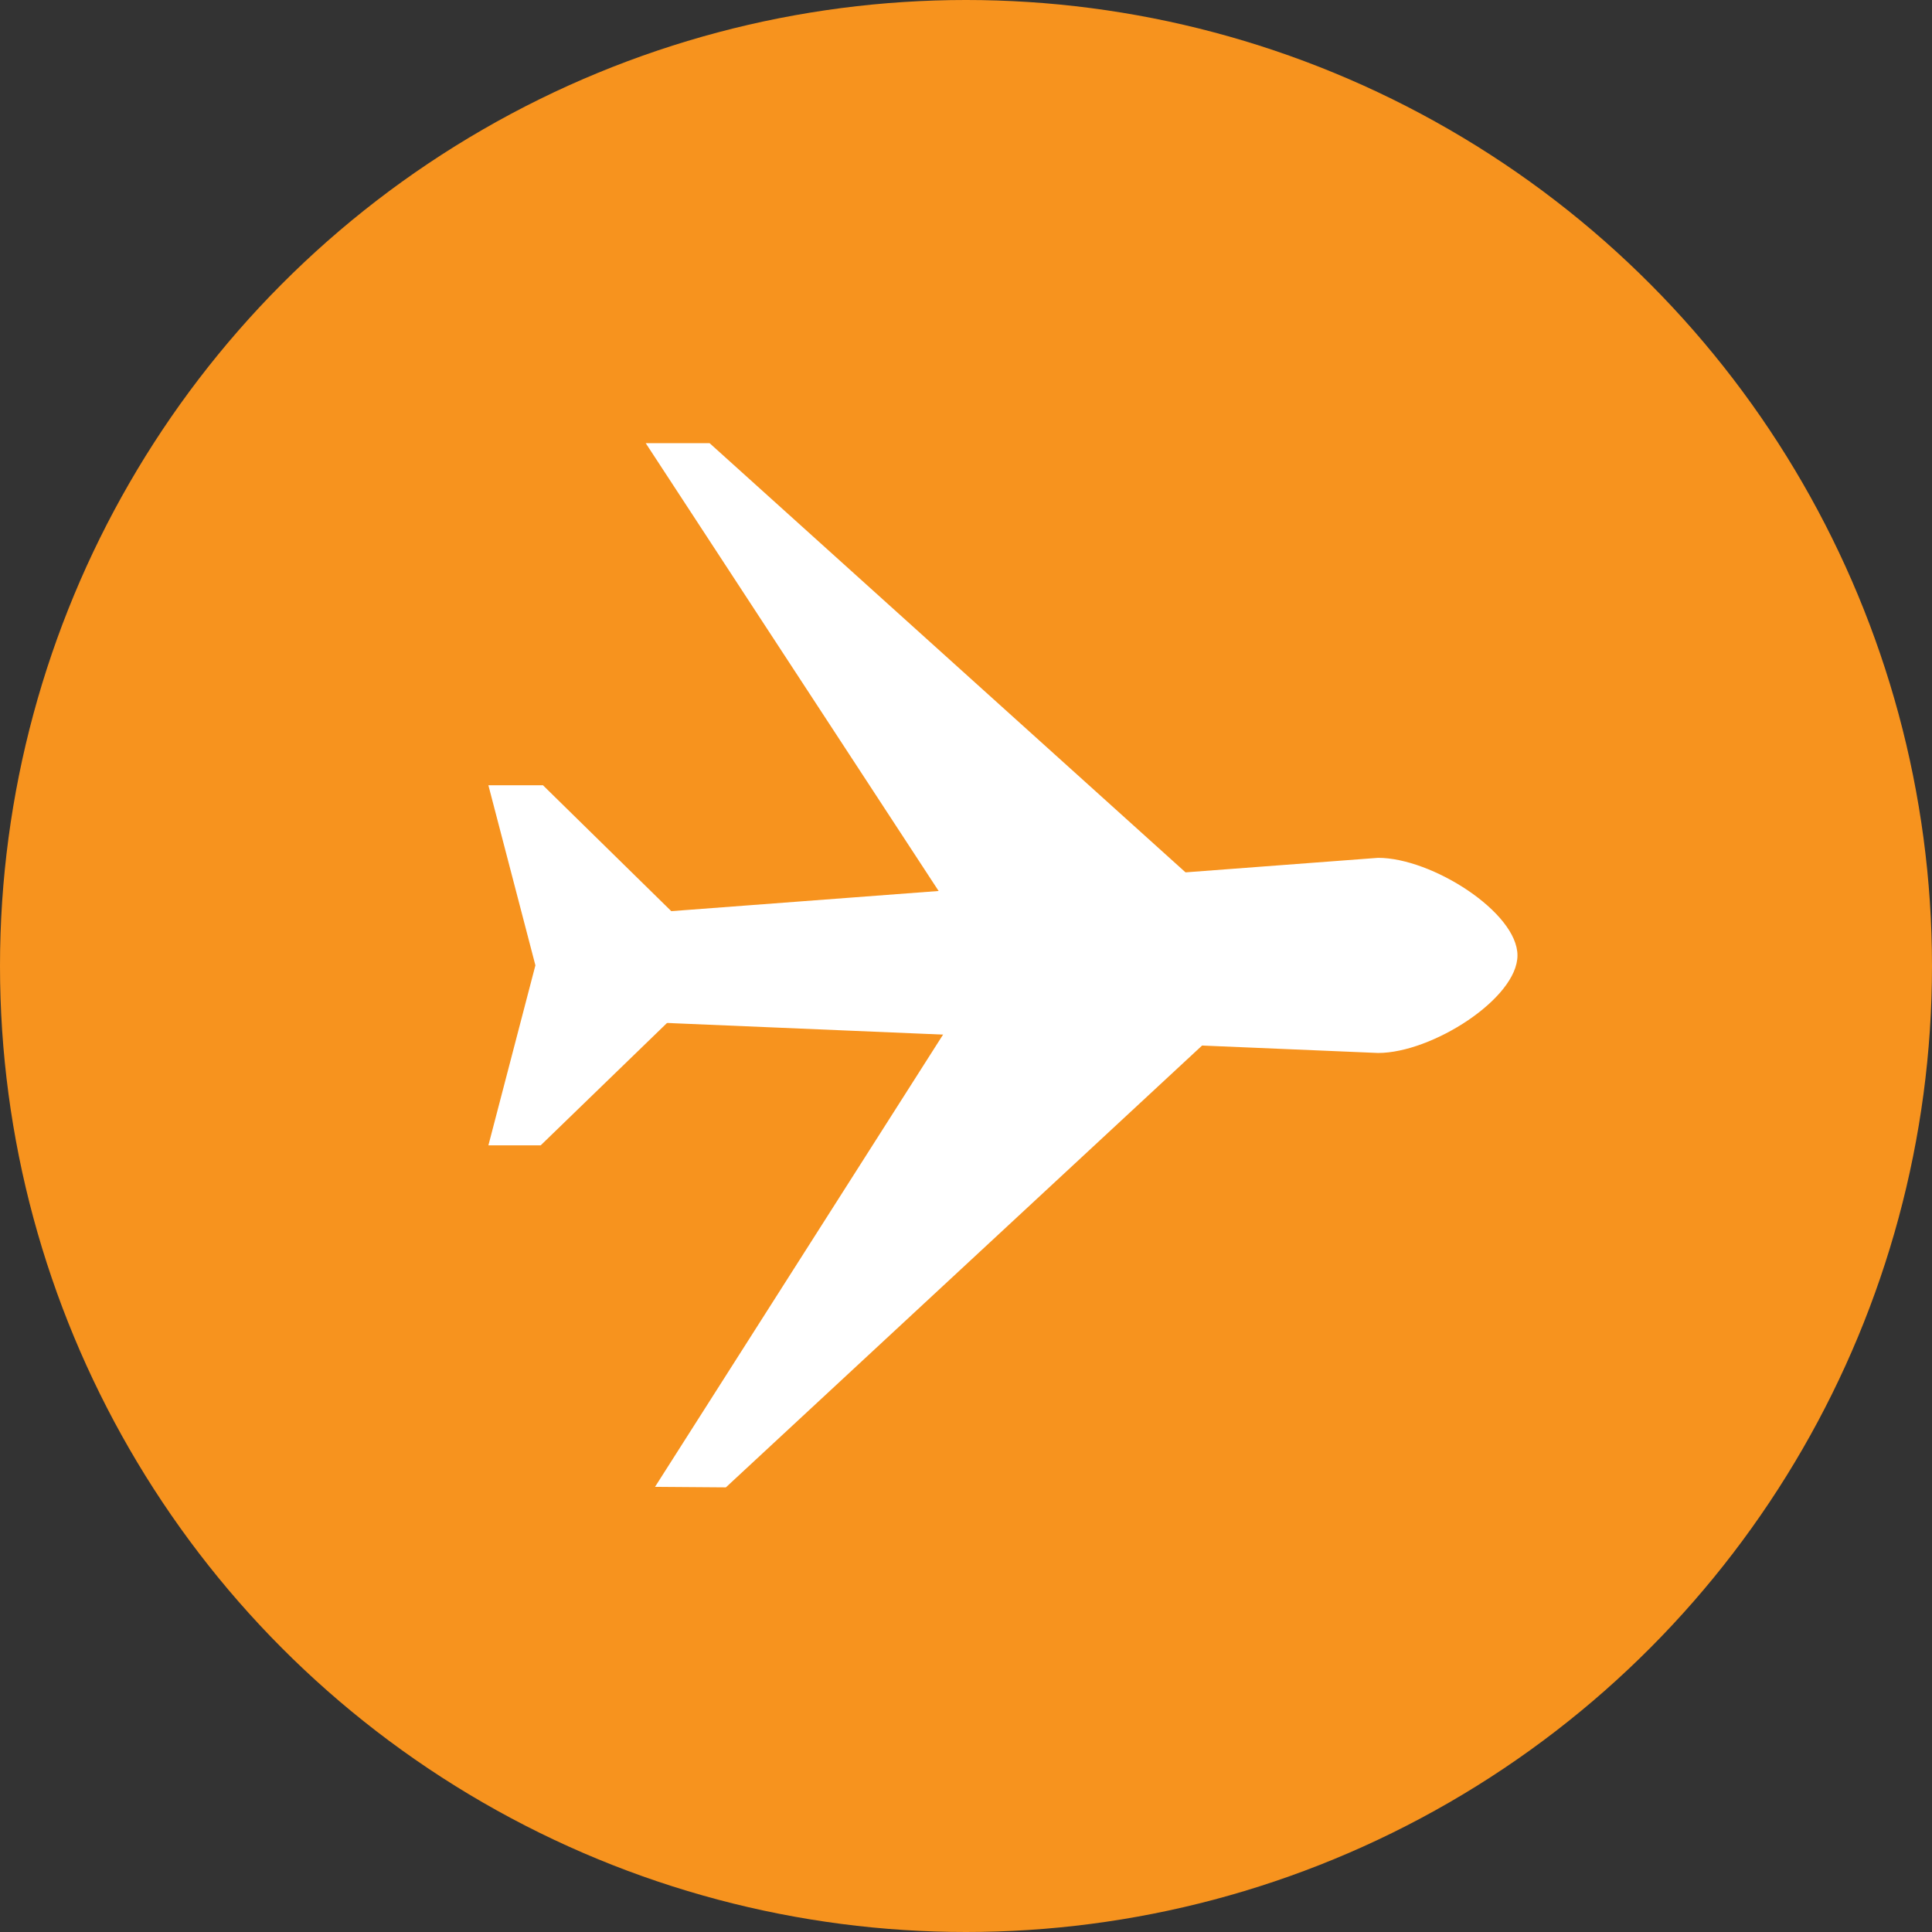 <svg id="Слой_1" data-name="Слой 1" xmlns="http://www.w3.org/2000/svg" viewBox="0 0 730 730"><rect x="0" y="0" width="730" height="730" fill="#333333" stroke="none"/><defs><style>.cls-1{fill:#f7931e;}.cls-2{fill:#fff;}</style></defs><circle class="cls-1" cx="365" cy="365" r="365"/><path class="cls-2" d="M785.71,521.58v-39.5l291-21.95c20.36,0,52.66,20.63,52.66,36.87s-32.3,36.86-52.66,36.86Z" transform="translate(-556 -136)"/><polygon class="cls-2" points="247.5 561.8 373.02 364.73 243.99 167.46 268.13 167.46 486.88 364.73 274.27 562 247.5 561.8"/><polygon class="cls-2" points="184.54 432.77 202.3 364.75 184.54 296.72 205.17 296.72 274.51 364.75 204.29 432.77 184.54 432.77"/></svg>